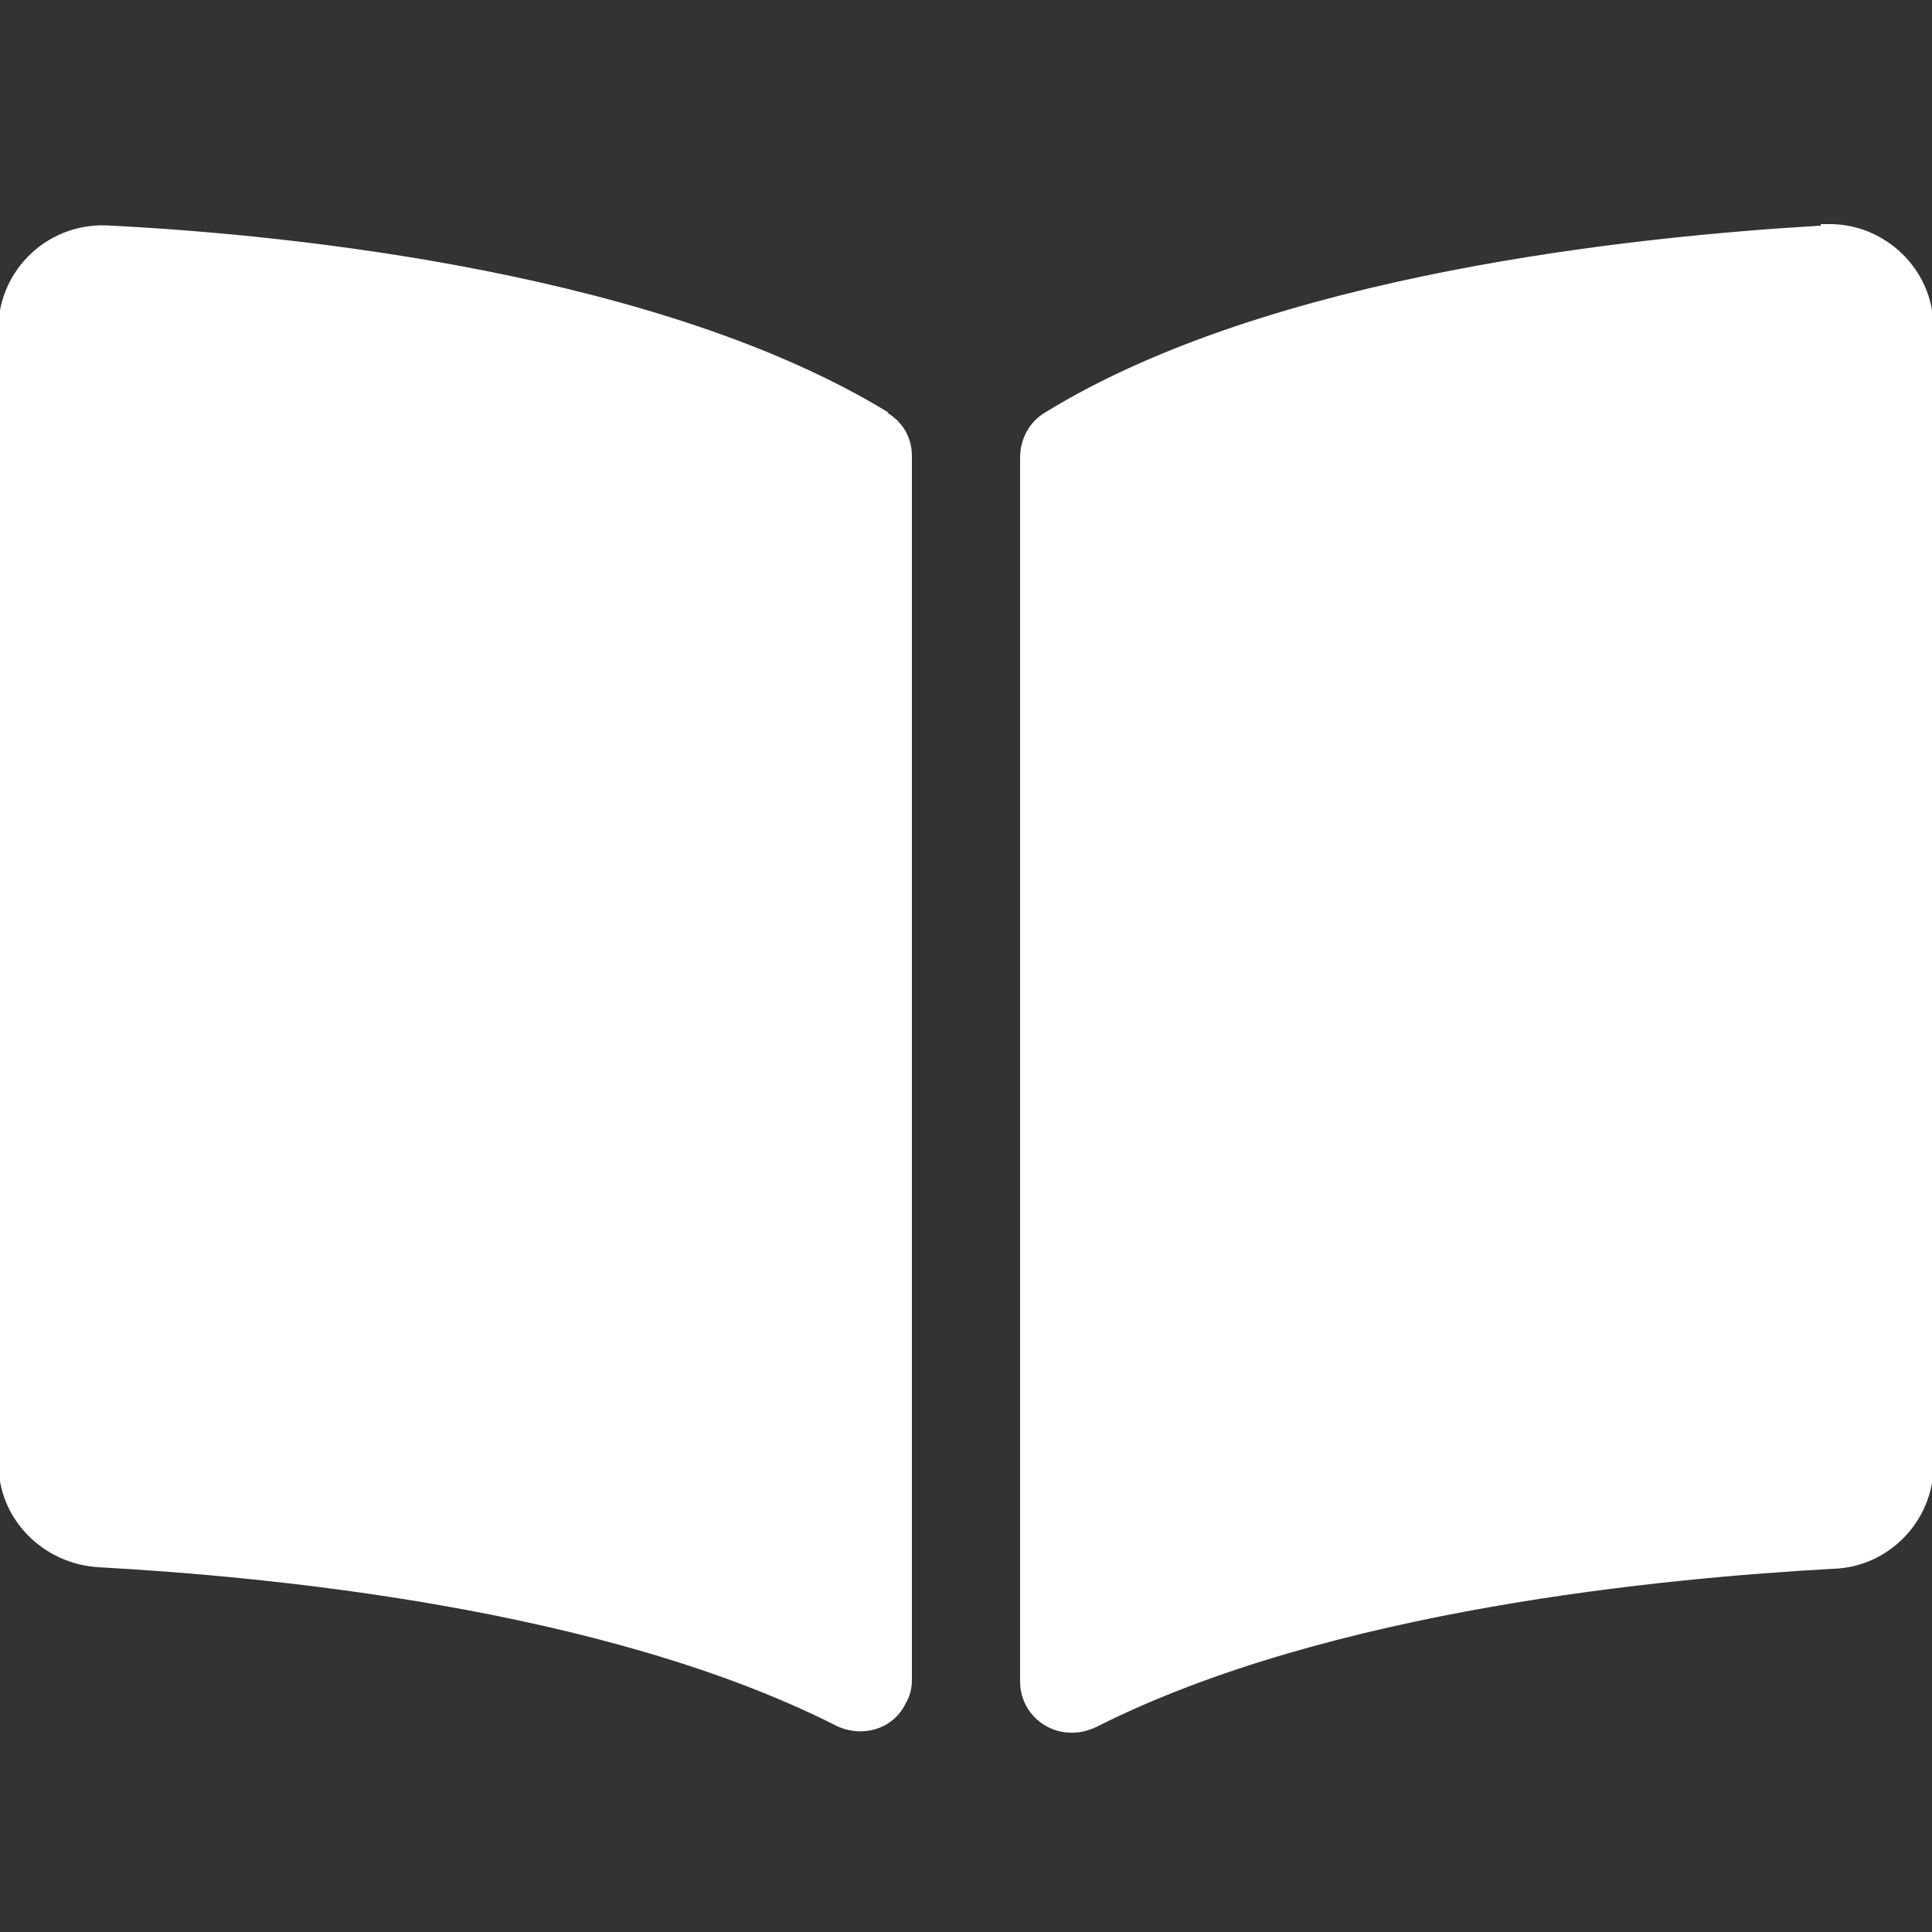 <?xml version="1.0" encoding="UTF-8"?>
<svg id="_レイヤー_1" data-name="レイヤー_1" xmlns="http://www.w3.org/2000/svg" version="1.1" viewBox="0 0 125 125">
  <rect x="0" y="0" width="125" height="125" fill="#333333" stroke="none"/>
  <!-- Generator: Adobe Illustrator 30.0.0, SVG Export Plug-In . SVG Version: 2.1.1 Build 123)  -->
  <defs>
    <style>
      .st0 {
        fill: #fff;
      }
    </style>
  </defs>
  <path id="book-open" class="st0" d="M117.8,14.6c-11.9.7-35.6,3.1-50.2,12.1-1,.6-1.6,1.7-1.6,2.9v79.2c0,1.9,1.6,3.4,3.5,3.3.5,0,1.1-.2,1.5-.4,15.1-7.6,36.8-9.6,47.6-10.2,3.6-.1,6.5-3.1,6.5-6.7V21.2c0-3.8-3.2-6.8-6.9-6.7-.1,0-.3,0-.4,0ZM57.5,26.7C42.8,17.7,19.1,15.2,7.2,14.6,3.4,14.3.2,17.1-.1,20.8c0,.1,0,.3,0,.4v73.5c0,3.6,2.9,6.5,6.5,6.7,10.8.6,32.5,2.6,47.6,10.2,1.7.9,3.8.3,4.6-1.4.3-.5.4-1,.4-1.5V29.5c0-1.2-.6-2.2-1.6-2.8Z"/>
</svg>